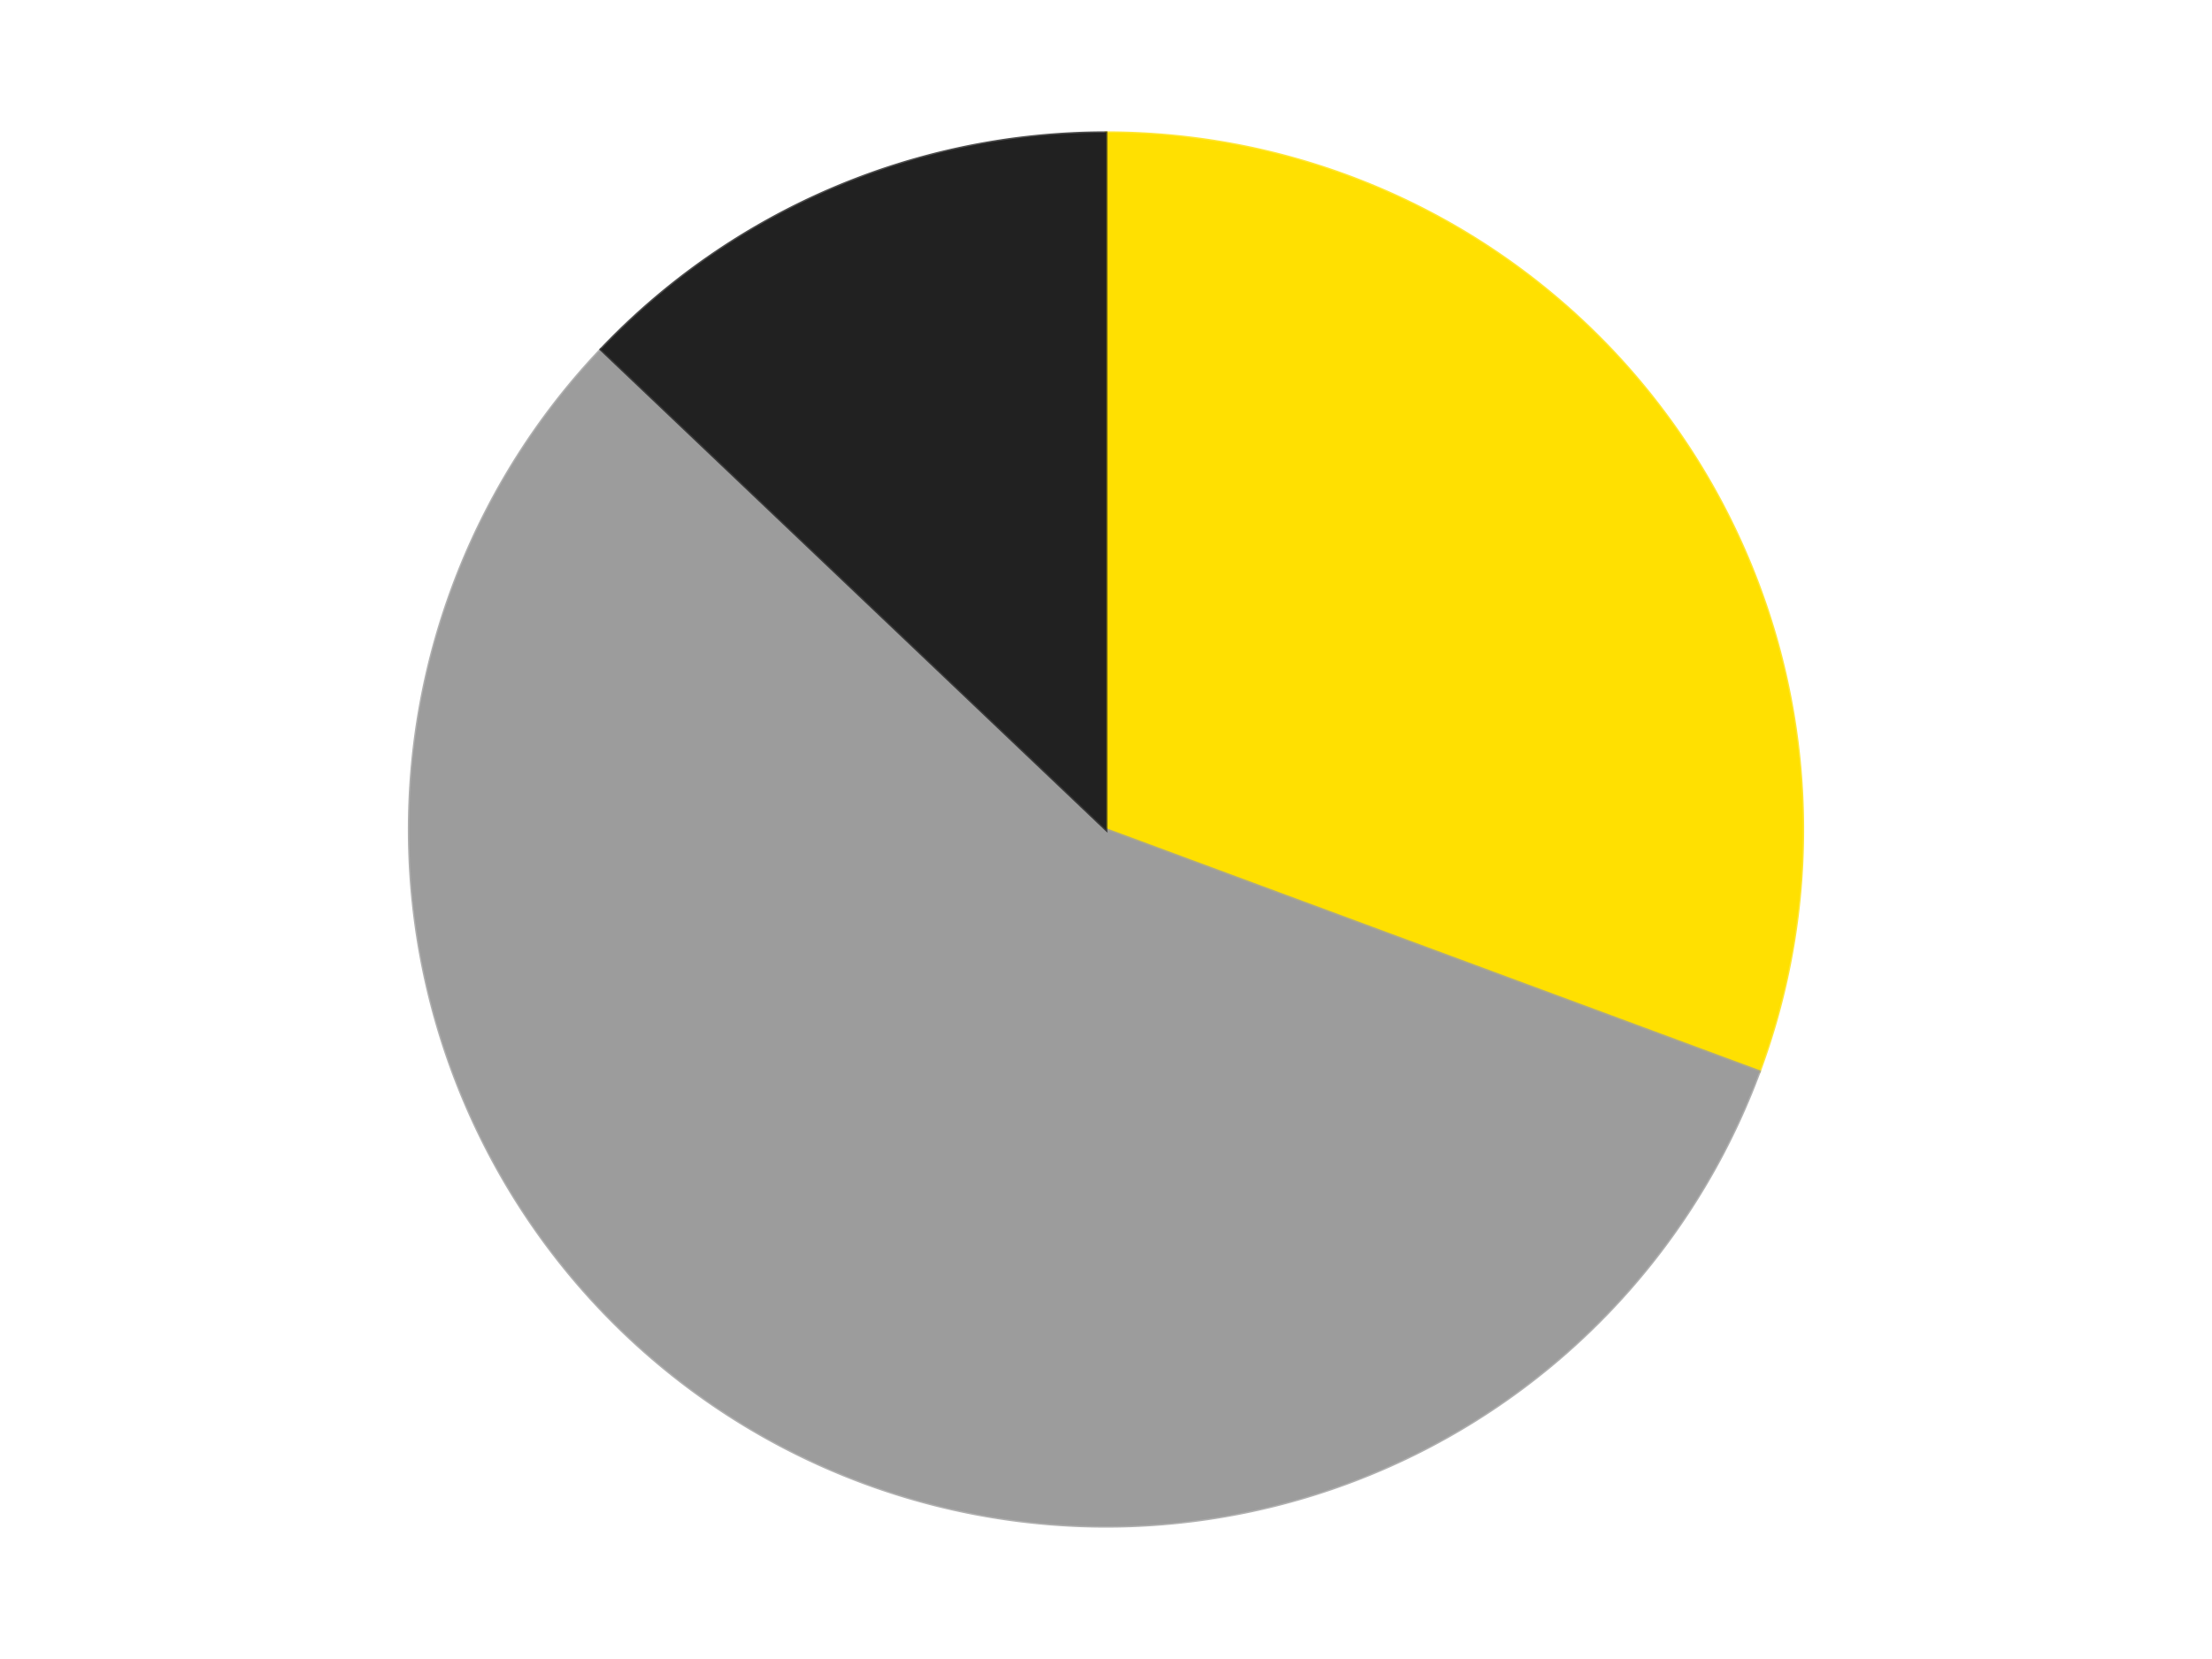 <?xml version='1.0' encoding='utf-8'?>
<svg xmlns="http://www.w3.org/2000/svg" xmlns:xlink="http://www.w3.org/1999/xlink" id="chart-00e3c7d5-859d-41c1-8c22-c93663e58429" class="pygal-chart" viewBox="0 0 800 600"><!--Generated with pygal 3.0.4 (lxml) ©Kozea 2012-2016 on 2024-07-06--><!--http://pygal.org--><!--http://github.com/Kozea/pygal--><defs><style type="text/css">#chart-00e3c7d5-859d-41c1-8c22-c93663e58429{-webkit-user-select:none;-webkit-font-smoothing:antialiased;font-family:Consolas,"Liberation Mono",Menlo,Courier,monospace}#chart-00e3c7d5-859d-41c1-8c22-c93663e58429 .title{font-family:Consolas,"Liberation Mono",Menlo,Courier,monospace;font-size:16px}#chart-00e3c7d5-859d-41c1-8c22-c93663e58429 .legends .legend text{font-family:Consolas,"Liberation Mono",Menlo,Courier,monospace;font-size:14px}#chart-00e3c7d5-859d-41c1-8c22-c93663e58429 .axis text{font-family:Consolas,"Liberation Mono",Menlo,Courier,monospace;font-size:10px}#chart-00e3c7d5-859d-41c1-8c22-c93663e58429 .axis text.major{font-family:Consolas,"Liberation Mono",Menlo,Courier,monospace;font-size:10px}#chart-00e3c7d5-859d-41c1-8c22-c93663e58429 .text-overlay text.value{font-family:Consolas,"Liberation Mono",Menlo,Courier,monospace;font-size:16px}#chart-00e3c7d5-859d-41c1-8c22-c93663e58429 .text-overlay text.label{font-family:Consolas,"Liberation Mono",Menlo,Courier,monospace;font-size:10px}#chart-00e3c7d5-859d-41c1-8c22-c93663e58429 .tooltip{font-family:Consolas,"Liberation Mono",Menlo,Courier,monospace;font-size:14px}#chart-00e3c7d5-859d-41c1-8c22-c93663e58429 text.no_data{font-family:Consolas,"Liberation Mono",Menlo,Courier,monospace;font-size:64px}
#chart-00e3c7d5-859d-41c1-8c22-c93663e58429{background-color:transparent}#chart-00e3c7d5-859d-41c1-8c22-c93663e58429 path,#chart-00e3c7d5-859d-41c1-8c22-c93663e58429 line,#chart-00e3c7d5-859d-41c1-8c22-c93663e58429 rect,#chart-00e3c7d5-859d-41c1-8c22-c93663e58429 circle{-webkit-transition:150ms;-moz-transition:150ms;transition:150ms}#chart-00e3c7d5-859d-41c1-8c22-c93663e58429 .graph &gt; .background{fill:transparent}#chart-00e3c7d5-859d-41c1-8c22-c93663e58429 .plot &gt; .background{fill:transparent}#chart-00e3c7d5-859d-41c1-8c22-c93663e58429 .graph{fill:rgba(0,0,0,.87)}#chart-00e3c7d5-859d-41c1-8c22-c93663e58429 text.no_data{fill:rgba(0,0,0,1)}#chart-00e3c7d5-859d-41c1-8c22-c93663e58429 .title{fill:rgba(0,0,0,1)}#chart-00e3c7d5-859d-41c1-8c22-c93663e58429 .legends .legend text{fill:rgba(0,0,0,.87)}#chart-00e3c7d5-859d-41c1-8c22-c93663e58429 .legends .legend:hover text{fill:rgba(0,0,0,1)}#chart-00e3c7d5-859d-41c1-8c22-c93663e58429 .axis .line{stroke:rgba(0,0,0,1)}#chart-00e3c7d5-859d-41c1-8c22-c93663e58429 .axis .guide.line{stroke:rgba(0,0,0,.54)}#chart-00e3c7d5-859d-41c1-8c22-c93663e58429 .axis .major.line{stroke:rgba(0,0,0,.87)}#chart-00e3c7d5-859d-41c1-8c22-c93663e58429 .axis text.major{fill:rgba(0,0,0,1)}#chart-00e3c7d5-859d-41c1-8c22-c93663e58429 .axis.y .guides:hover .guide.line,#chart-00e3c7d5-859d-41c1-8c22-c93663e58429 .line-graph .axis.x .guides:hover .guide.line,#chart-00e3c7d5-859d-41c1-8c22-c93663e58429 .stackedline-graph .axis.x .guides:hover .guide.line,#chart-00e3c7d5-859d-41c1-8c22-c93663e58429 .xy-graph .axis.x .guides:hover .guide.line{stroke:rgba(0,0,0,1)}#chart-00e3c7d5-859d-41c1-8c22-c93663e58429 .axis .guides:hover text{fill:rgba(0,0,0,1)}#chart-00e3c7d5-859d-41c1-8c22-c93663e58429 .reactive{fill-opacity:1.0;stroke-opacity:.8;stroke-width:1}#chart-00e3c7d5-859d-41c1-8c22-c93663e58429 .ci{stroke:rgba(0,0,0,.87)}#chart-00e3c7d5-859d-41c1-8c22-c93663e58429 .reactive.active,#chart-00e3c7d5-859d-41c1-8c22-c93663e58429 .active .reactive{fill-opacity:0.6;stroke-opacity:.9;stroke-width:4}#chart-00e3c7d5-859d-41c1-8c22-c93663e58429 .ci .reactive.active{stroke-width:1.5}#chart-00e3c7d5-859d-41c1-8c22-c93663e58429 .series text{fill:rgba(0,0,0,1)}#chart-00e3c7d5-859d-41c1-8c22-c93663e58429 .tooltip rect{fill:transparent;stroke:rgba(0,0,0,1);-webkit-transition:opacity 150ms;-moz-transition:opacity 150ms;transition:opacity 150ms}#chart-00e3c7d5-859d-41c1-8c22-c93663e58429 .tooltip .label{fill:rgba(0,0,0,.87)}#chart-00e3c7d5-859d-41c1-8c22-c93663e58429 .tooltip .label{fill:rgba(0,0,0,.87)}#chart-00e3c7d5-859d-41c1-8c22-c93663e58429 .tooltip .legend{font-size:.8em;fill:rgba(0,0,0,.54)}#chart-00e3c7d5-859d-41c1-8c22-c93663e58429 .tooltip .x_label{font-size:.6em;fill:rgba(0,0,0,1)}#chart-00e3c7d5-859d-41c1-8c22-c93663e58429 .tooltip .xlink{font-size:.5em;text-decoration:underline}#chart-00e3c7d5-859d-41c1-8c22-c93663e58429 .tooltip .value{font-size:1.5em}#chart-00e3c7d5-859d-41c1-8c22-c93663e58429 .bound{font-size:.5em}#chart-00e3c7d5-859d-41c1-8c22-c93663e58429 .max-value{font-size:.75em;fill:rgba(0,0,0,.54)}#chart-00e3c7d5-859d-41c1-8c22-c93663e58429 .map-element{fill:transparent;stroke:rgba(0,0,0,.54) !important}#chart-00e3c7d5-859d-41c1-8c22-c93663e58429 .map-element .reactive{fill-opacity:inherit;stroke-opacity:inherit}#chart-00e3c7d5-859d-41c1-8c22-c93663e58429 .color-0,#chart-00e3c7d5-859d-41c1-8c22-c93663e58429 .color-0 a:visited{stroke:#F44336;fill:#F44336}#chart-00e3c7d5-859d-41c1-8c22-c93663e58429 .color-1,#chart-00e3c7d5-859d-41c1-8c22-c93663e58429 .color-1 a:visited{stroke:#3F51B5;fill:#3F51B5}#chart-00e3c7d5-859d-41c1-8c22-c93663e58429 .color-2,#chart-00e3c7d5-859d-41c1-8c22-c93663e58429 .color-2 a:visited{stroke:#009688;fill:#009688}#chart-00e3c7d5-859d-41c1-8c22-c93663e58429 .text-overlay .color-0 text{fill:black}#chart-00e3c7d5-859d-41c1-8c22-c93663e58429 .text-overlay .color-1 text{fill:black}#chart-00e3c7d5-859d-41c1-8c22-c93663e58429 .text-overlay .color-2 text{fill:black}
#chart-00e3c7d5-859d-41c1-8c22-c93663e58429 text.no_data{text-anchor:middle}#chart-00e3c7d5-859d-41c1-8c22-c93663e58429 .guide.line{fill:none}#chart-00e3c7d5-859d-41c1-8c22-c93663e58429 .centered{text-anchor:middle}#chart-00e3c7d5-859d-41c1-8c22-c93663e58429 .title{text-anchor:middle}#chart-00e3c7d5-859d-41c1-8c22-c93663e58429 .legends .legend text{fill-opacity:1}#chart-00e3c7d5-859d-41c1-8c22-c93663e58429 .axis.x text{text-anchor:middle}#chart-00e3c7d5-859d-41c1-8c22-c93663e58429 .axis.x:not(.web) text[transform]{text-anchor:start}#chart-00e3c7d5-859d-41c1-8c22-c93663e58429 .axis.x:not(.web) text[transform].backwards{text-anchor:end}#chart-00e3c7d5-859d-41c1-8c22-c93663e58429 .axis.y text{text-anchor:end}#chart-00e3c7d5-859d-41c1-8c22-c93663e58429 .axis.y text[transform].backwards{text-anchor:start}#chart-00e3c7d5-859d-41c1-8c22-c93663e58429 .axis.y2 text{text-anchor:start}#chart-00e3c7d5-859d-41c1-8c22-c93663e58429 .axis.y2 text[transform].backwards{text-anchor:end}#chart-00e3c7d5-859d-41c1-8c22-c93663e58429 .axis .guide.line{stroke-dasharray:4,4;stroke:black}#chart-00e3c7d5-859d-41c1-8c22-c93663e58429 .axis .major.guide.line{stroke-dasharray:6,6;stroke:black}#chart-00e3c7d5-859d-41c1-8c22-c93663e58429 .horizontal .axis.y .guide.line,#chart-00e3c7d5-859d-41c1-8c22-c93663e58429 .horizontal .axis.y2 .guide.line,#chart-00e3c7d5-859d-41c1-8c22-c93663e58429 .vertical .axis.x .guide.line{opacity:0}#chart-00e3c7d5-859d-41c1-8c22-c93663e58429 .horizontal .axis.always_show .guide.line,#chart-00e3c7d5-859d-41c1-8c22-c93663e58429 .vertical .axis.always_show .guide.line{opacity:1 !important}#chart-00e3c7d5-859d-41c1-8c22-c93663e58429 .axis.y .guides:hover .guide.line,#chart-00e3c7d5-859d-41c1-8c22-c93663e58429 .axis.y2 .guides:hover .guide.line,#chart-00e3c7d5-859d-41c1-8c22-c93663e58429 .axis.x .guides:hover .guide.line{opacity:1}#chart-00e3c7d5-859d-41c1-8c22-c93663e58429 .axis .guides:hover text{opacity:1}#chart-00e3c7d5-859d-41c1-8c22-c93663e58429 .nofill{fill:none}#chart-00e3c7d5-859d-41c1-8c22-c93663e58429 .subtle-fill{fill-opacity:.2}#chart-00e3c7d5-859d-41c1-8c22-c93663e58429 .dot{stroke-width:1px;fill-opacity:1;stroke-opacity:1}#chart-00e3c7d5-859d-41c1-8c22-c93663e58429 .dot.active{stroke-width:5px}#chart-00e3c7d5-859d-41c1-8c22-c93663e58429 .dot.negative{fill:transparent}#chart-00e3c7d5-859d-41c1-8c22-c93663e58429 text,#chart-00e3c7d5-859d-41c1-8c22-c93663e58429 tspan{stroke:none !important}#chart-00e3c7d5-859d-41c1-8c22-c93663e58429 .series text.active{opacity:1}#chart-00e3c7d5-859d-41c1-8c22-c93663e58429 .tooltip rect{fill-opacity:.95;stroke-width:.5}#chart-00e3c7d5-859d-41c1-8c22-c93663e58429 .tooltip text{fill-opacity:1}#chart-00e3c7d5-859d-41c1-8c22-c93663e58429 .showable{visibility:hidden}#chart-00e3c7d5-859d-41c1-8c22-c93663e58429 .showable.shown{visibility:visible}#chart-00e3c7d5-859d-41c1-8c22-c93663e58429 .gauge-background{fill:rgba(229,229,229,1);stroke:none}#chart-00e3c7d5-859d-41c1-8c22-c93663e58429 .bg-lines{stroke:transparent;stroke-width:2px}</style><script type="text/javascript">window.pygal = window.pygal || {};window.pygal.config = window.pygal.config || {};window.pygal.config['00e3c7d5-859d-41c1-8c22-c93663e58429'] = {"allow_interruptions": false, "box_mode": "extremes", "classes": ["pygal-chart"], "css": ["file://style.css", "file://graph.css"], "defs": [], "disable_xml_declaration": false, "dots_size": 2.5, "dynamic_print_values": false, "explicit_size": false, "fill": false, "force_uri_protocol": "https", "formatter": null, "half_pie": false, "height": 600, "include_x_axis": false, "inner_radius": 0, "interpolate": null, "interpolation_parameters": {}, "interpolation_precision": 250, "inverse_y_axis": false, "js": ["//kozea.github.io/pygal.js/2.0.x/pygal-tooltips.min.js"], "legend_at_bottom": false, "legend_at_bottom_columns": null, "legend_box_size": 12, "logarithmic": false, "margin": 20, "margin_bottom": null, "margin_left": null, "margin_right": null, "margin_top": null, "max_scale": 16, "min_scale": 4, "missing_value_fill_truncation": "x", "no_data_text": "No data", "no_prefix": false, "order_min": null, "pretty_print": false, "print_labels": false, "print_values": false, "print_values_position": "center", "print_zeroes": true, "range": null, "rounded_bars": null, "secondary_range": null, "show_dots": true, "show_legend": false, "show_minor_x_labels": true, "show_minor_y_labels": true, "show_only_major_dots": false, "show_x_guides": false, "show_x_labels": true, "show_y_guides": true, "show_y_labels": true, "spacing": 10, "stack_from_top": false, "strict": false, "stroke": true, "stroke_style": null, "style": {"background": "transparent", "ci_colors": [], "colors": ["#F44336", "#3F51B5", "#009688", "#FFC107", "#FF5722", "#9C27B0", "#03A9F4", "#8BC34A", "#FF9800", "#E91E63", "#2196F3", "#4CAF50", "#FFEB3B", "#673AB7", "#00BCD4", "#CDDC39", "#9E9E9E", "#607D8B"], "dot_opacity": "1", "font_family": "Consolas, \"Liberation Mono\", Menlo, Courier, monospace", "foreground": "rgba(0, 0, 0, .87)", "foreground_strong": "rgba(0, 0, 0, 1)", "foreground_subtle": "rgba(0, 0, 0, .54)", "guide_stroke_color": "black", "guide_stroke_dasharray": "4,4", "label_font_family": "Consolas, \"Liberation Mono\", Menlo, Courier, monospace", "label_font_size": 10, "legend_font_family": "Consolas, \"Liberation Mono\", Menlo, Courier, monospace", "legend_font_size": 14, "major_guide_stroke_color": "black", "major_guide_stroke_dasharray": "6,6", "major_label_font_family": "Consolas, \"Liberation Mono\", Menlo, Courier, monospace", "major_label_font_size": 10, "no_data_font_family": "Consolas, \"Liberation Mono\", Menlo, Courier, monospace", "no_data_font_size": 64, "opacity": "1.0", "opacity_hover": "0.6", "plot_background": "transparent", "stroke_opacity": ".8", "stroke_opacity_hover": ".9", "stroke_width": "1", "stroke_width_hover": "4", "title_font_family": "Consolas, \"Liberation Mono\", Menlo, Courier, monospace", "title_font_size": 16, "tooltip_font_family": "Consolas, \"Liberation Mono\", Menlo, Courier, monospace", "tooltip_font_size": 14, "transition": "150ms", "value_background": "rgba(229, 229, 229, 1)", "value_colors": [], "value_font_family": "Consolas, \"Liberation Mono\", Menlo, Courier, monospace", "value_font_size": 16, "value_label_font_family": "Consolas, \"Liberation Mono\", Menlo, Courier, monospace", "value_label_font_size": 10}, "title": null, "tooltip_border_radius": 0, "tooltip_fancy_mode": true, "truncate_label": null, "truncate_legend": null, "width": 800, "x_label_rotation": 0, "x_labels": null, "x_labels_major": null, "x_labels_major_count": null, "x_labels_major_every": null, "x_title": null, "xrange": null, "y_label_rotation": 0, "y_labels": null, "y_labels_major": null, "y_labels_major_count": null, "y_labels_major_every": null, "y_title": null, "zero": 0, "legends": ["Yellow", "Light Gray", "Black"]}</script><script type="text/javascript" xlink:href="https://kozea.github.io/pygal.js/2.0.x/pygal-tooltips.min.js"/></defs><title>Pygal</title><g class="graph pie-graph vertical"><rect x="0" y="0" width="800" height="600" class="background"/><g transform="translate(20, 20)" class="plot"><rect x="0" y="0" width="760" height="560" class="background"/><g class="series serie-0 color-0"><g class="slices"><g class="slice" style="fill: #FFE001; stroke: #FFE001"><path d="M380 28 A252 252 0 0 1 616.314 367.521 L380 280 A0 0 0 0 0 380 280 z" class="slice reactive tooltip-trigger"/><desc class="value">38</desc><desc class="x centered">483.4161935921168</desc><desc class="y centered">208.02020489805616</desc></g></g></g><g class="series serie-1 color-1"><g class="slices"><g class="slice" style="fill: #9C9C9C; stroke: #9C9C9C"><path d="M616.314 367.521 A252 252 0 1 1 197.352 106.38 L380 280 A0 0 0 1 0 380 280 z" class="slice reactive tooltip-trigger"/><desc class="value">70</desc><desc class="x centered">313.35053469880273</desc><desc class="y centered">386.9291764443386</desc></g></g></g><g class="series serie-2 color-2"><g class="slices"><g class="slice" style="fill: #212121; stroke: #212121"><path d="M197.352 106.38 A252 252 0 0 1 380 28 L380 280 A0 0 0 0 0 380 280 z" class="slice reactive tooltip-trigger"/><desc class="value">16</desc><desc class="x centered">330.31116225572185</desc><desc class="y centered">164.21131573585095</desc></g></g></g></g><g class="titles"/><g transform="translate(20, 20)" class="plot overlay"><g class="series serie-0 color-0"/><g class="series serie-1 color-1"/><g class="series serie-2 color-2"/></g><g transform="translate(20, 20)" class="plot text-overlay"><g class="series serie-0 color-0"/><g class="series serie-1 color-1"/><g class="series serie-2 color-2"/></g><g transform="translate(20, 20)" class="plot tooltip-overlay"><g transform="translate(0 0)" style="opacity: 0" class="tooltip"><rect rx="0" ry="0" width="0" height="0" class="tooltip-box"/><g class="text"/></g></g></g></svg>